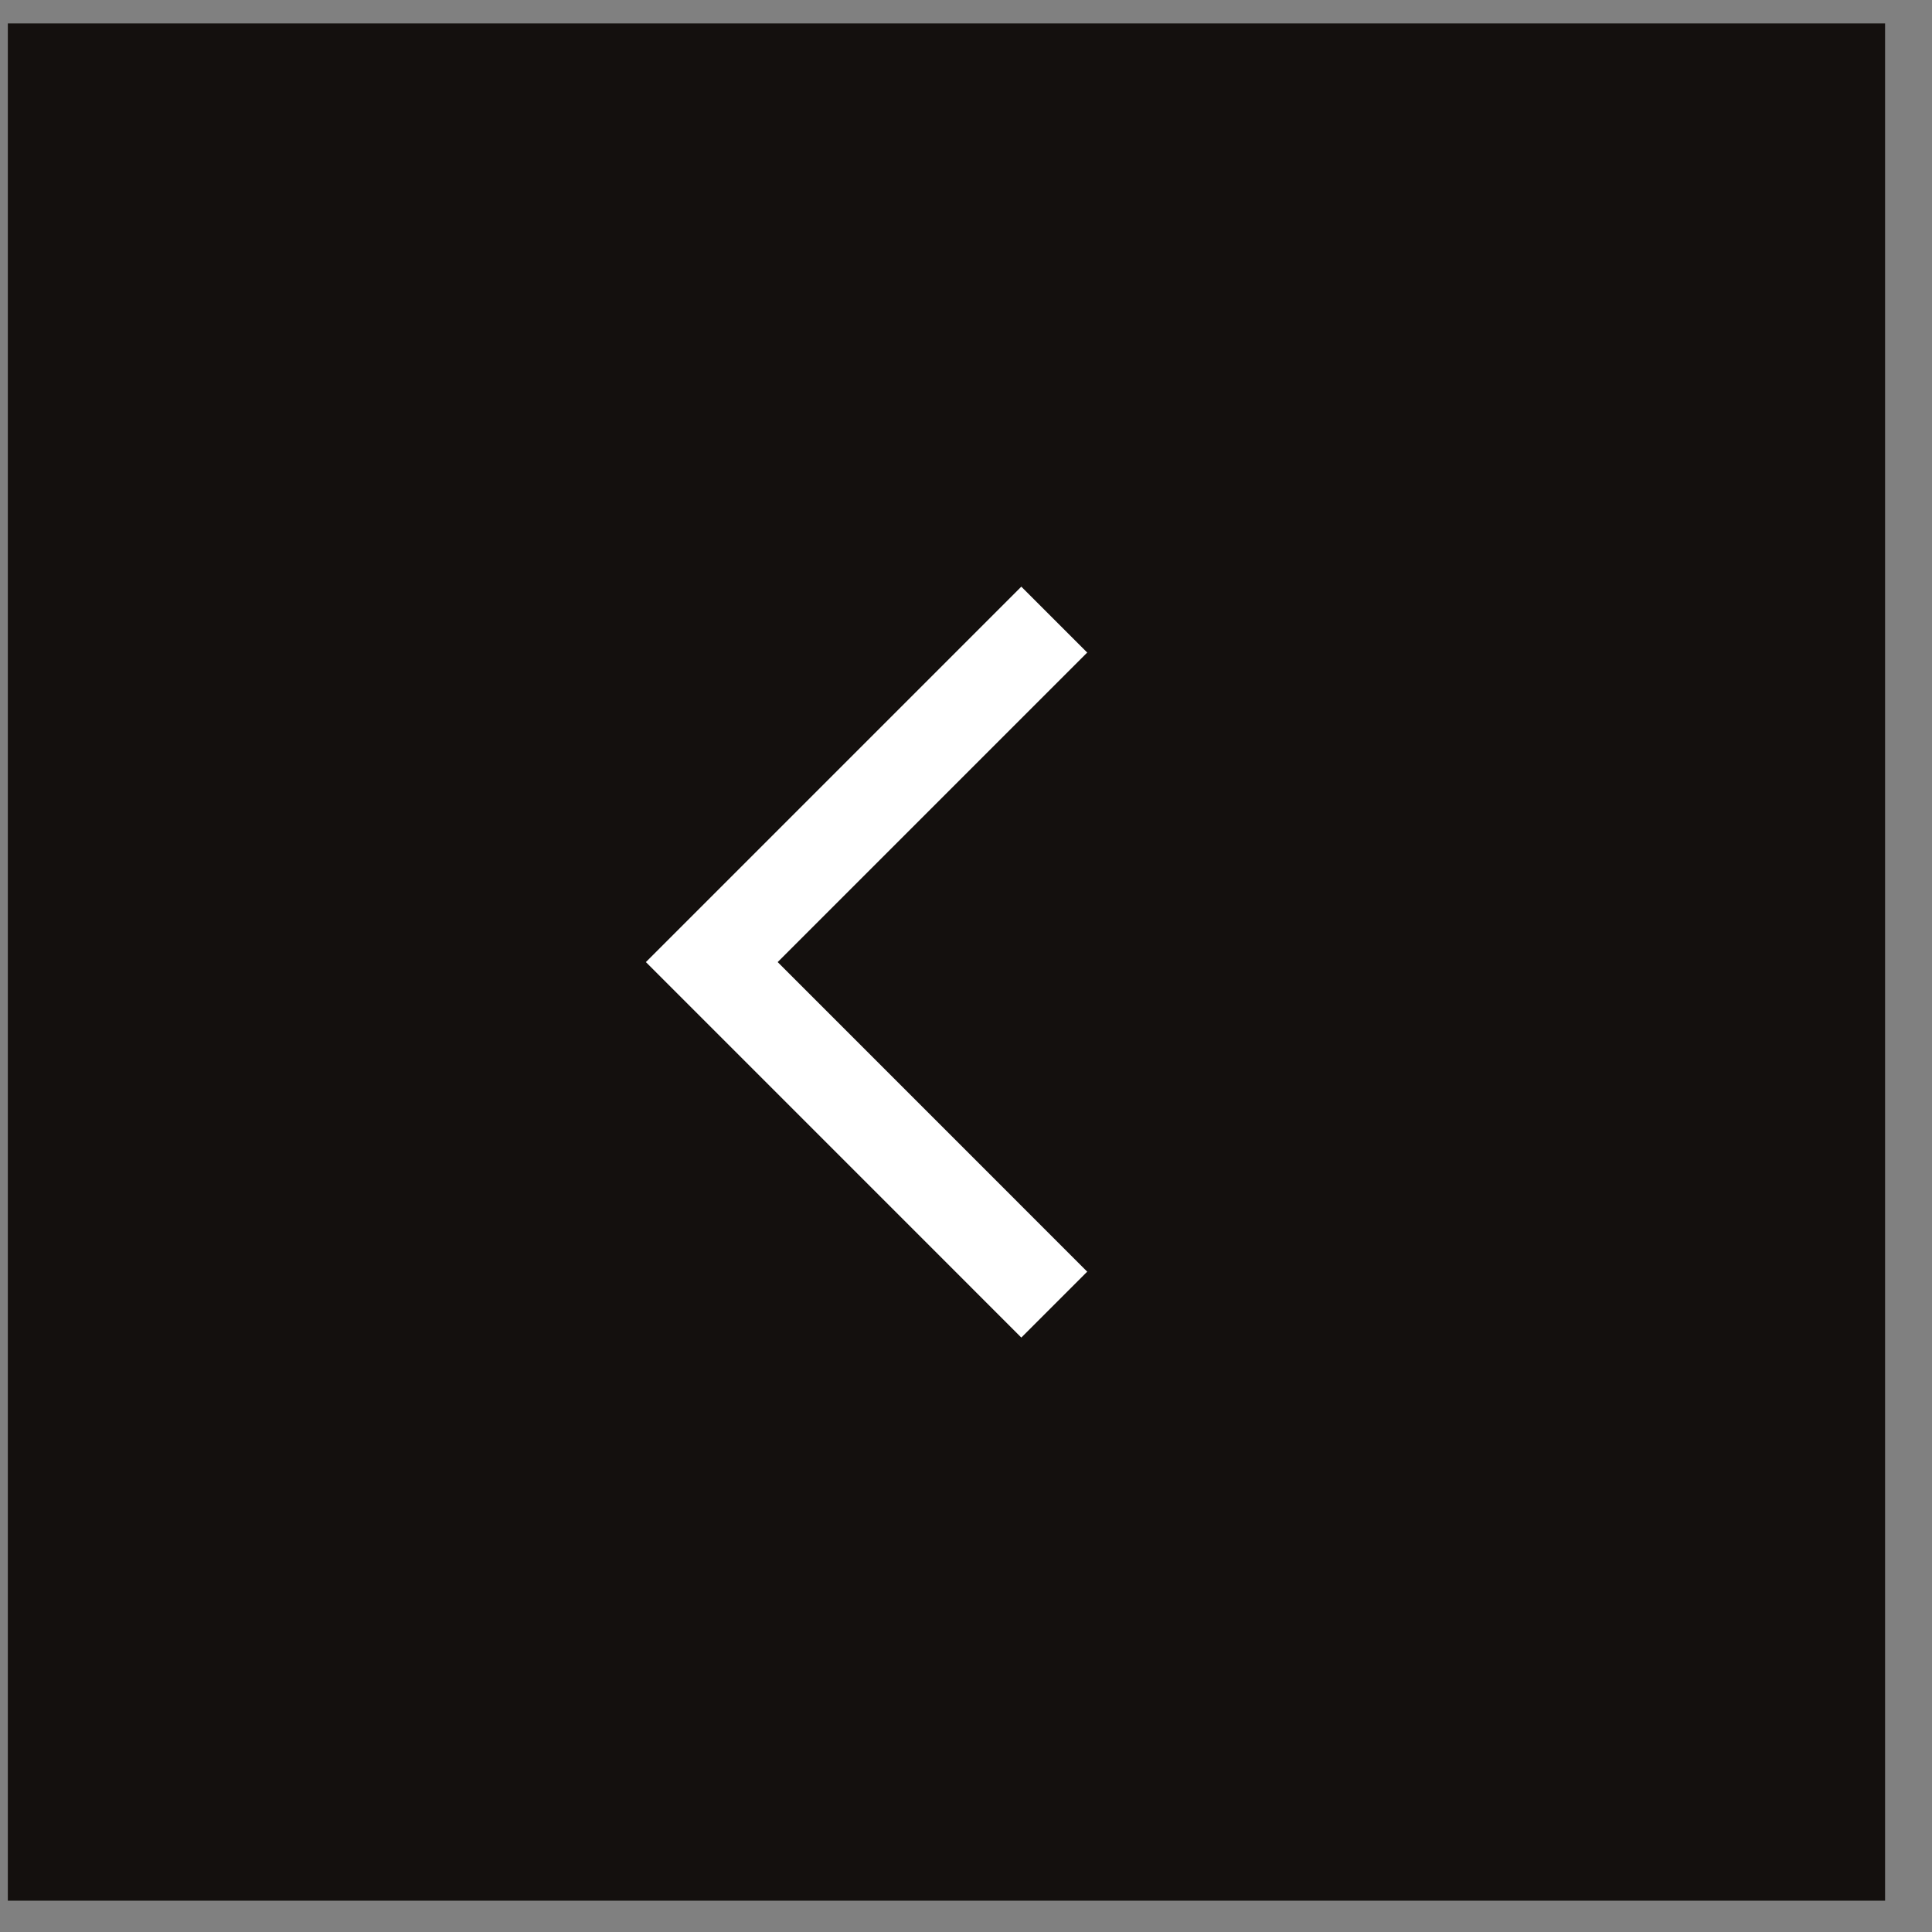 <?xml version="1.0" encoding="UTF-8"?> <svg xmlns="http://www.w3.org/2000/svg" width="38" height="38" viewBox="0 0 38 38" fill="none"><rect x="0" y="0" width="38" height="38" fill="#808080" stroke="none"/><rect width="36.923" height="36.923" transform="matrix(-1 0 0 1 37.077 0.461)" fill="#14100E"></rect><path d="M12.704 18.923L20.088 11.539L21.384 12.835L15.296 18.923L21.384 25.012L20.088 26.308L12.704 18.923Z" fill="white"></path></svg> 
